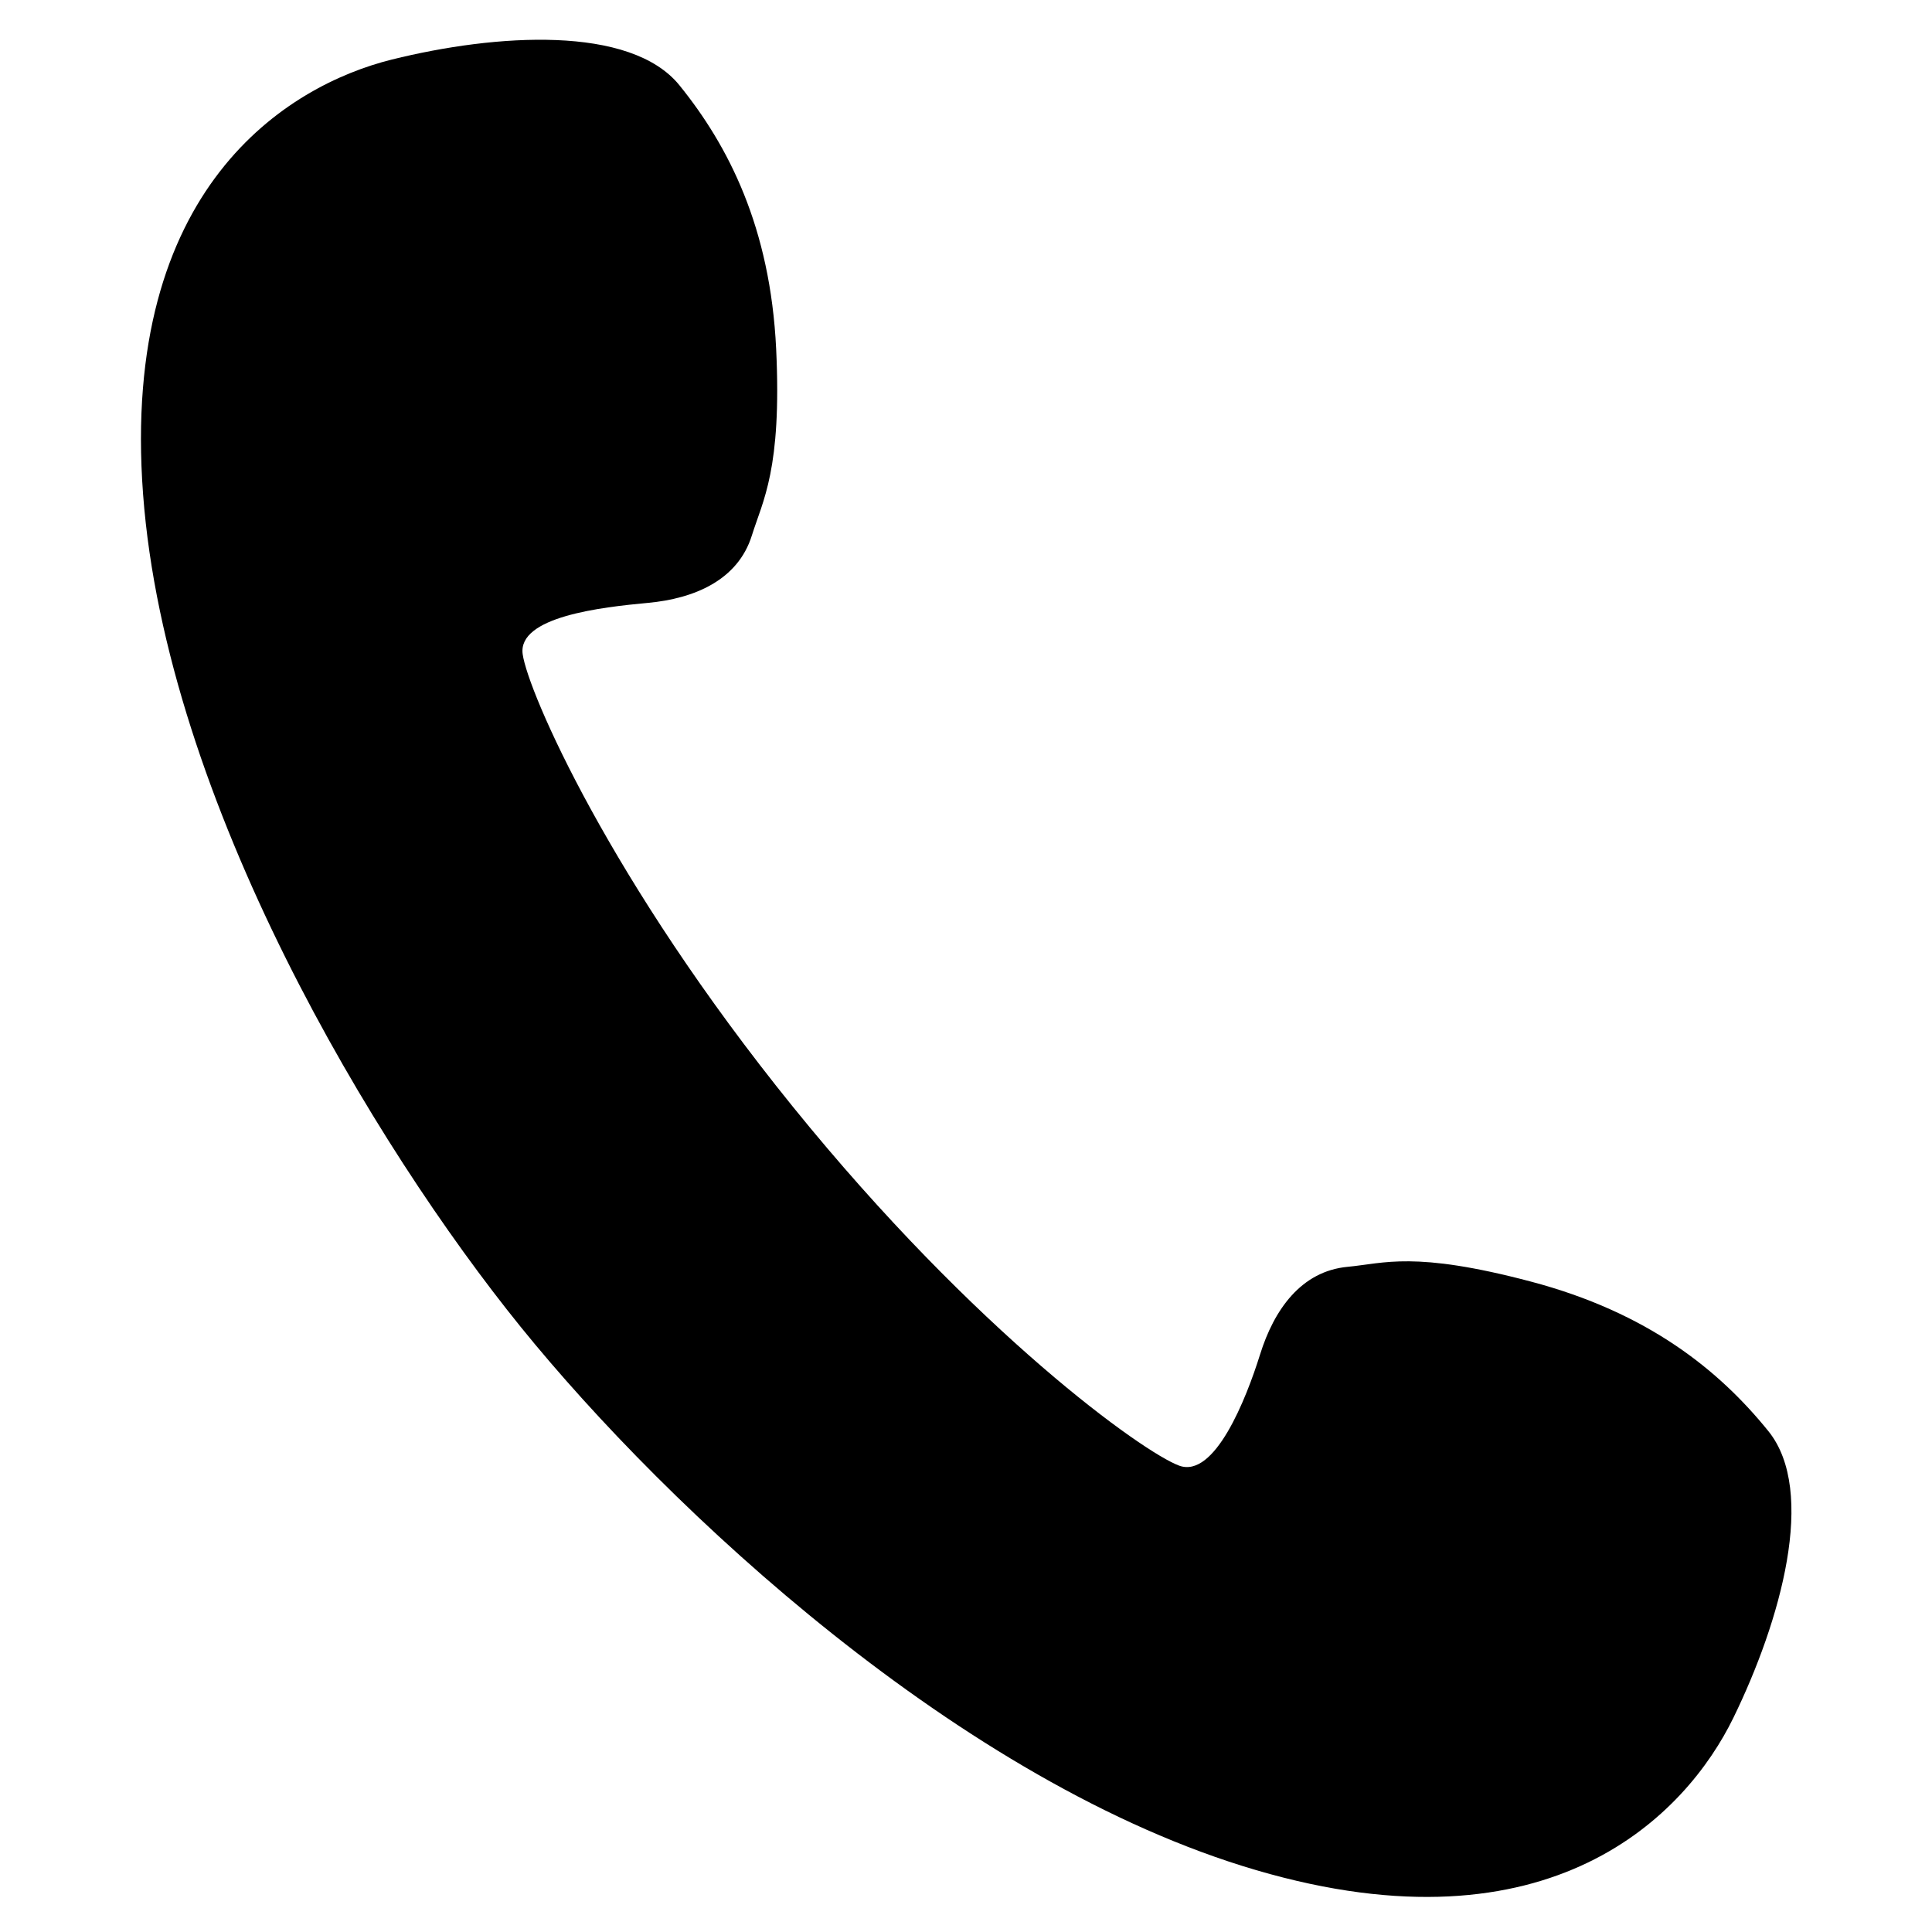 <svg xmlns="http://www.w3.org/2000/svg" width="168.135" height="168.132"><path data-name="パス 2001" d="M153.887 124.536c-4.259-5.264-10.44-10.31-20.691-13.013-10.143-2.68-12.729-1.574-15.91-1.277-4.051.377-6.41 3.732-7.624 7.62s-3.95 10.815-7.043 9.684-17.664-11.522-33.612-31.227-23.065-36.13-23.52-39.392 6.851-4.09 10.902-4.465 7.83-1.982 9.043-5.865c.951-3.046 2.612-5.743 2.115-16.225-.507-10.588-4.157-17.69-8.414-22.95S43.161 2.931 34.097 5.183s-23.64 11.143-21.645 37.833 20.094 56.679 32.872 72.47 38.33 39.748 64.012 47.27 37.422-4.874 41.517-13.268 7.293-19.689 3.034-24.953z"/></svg>